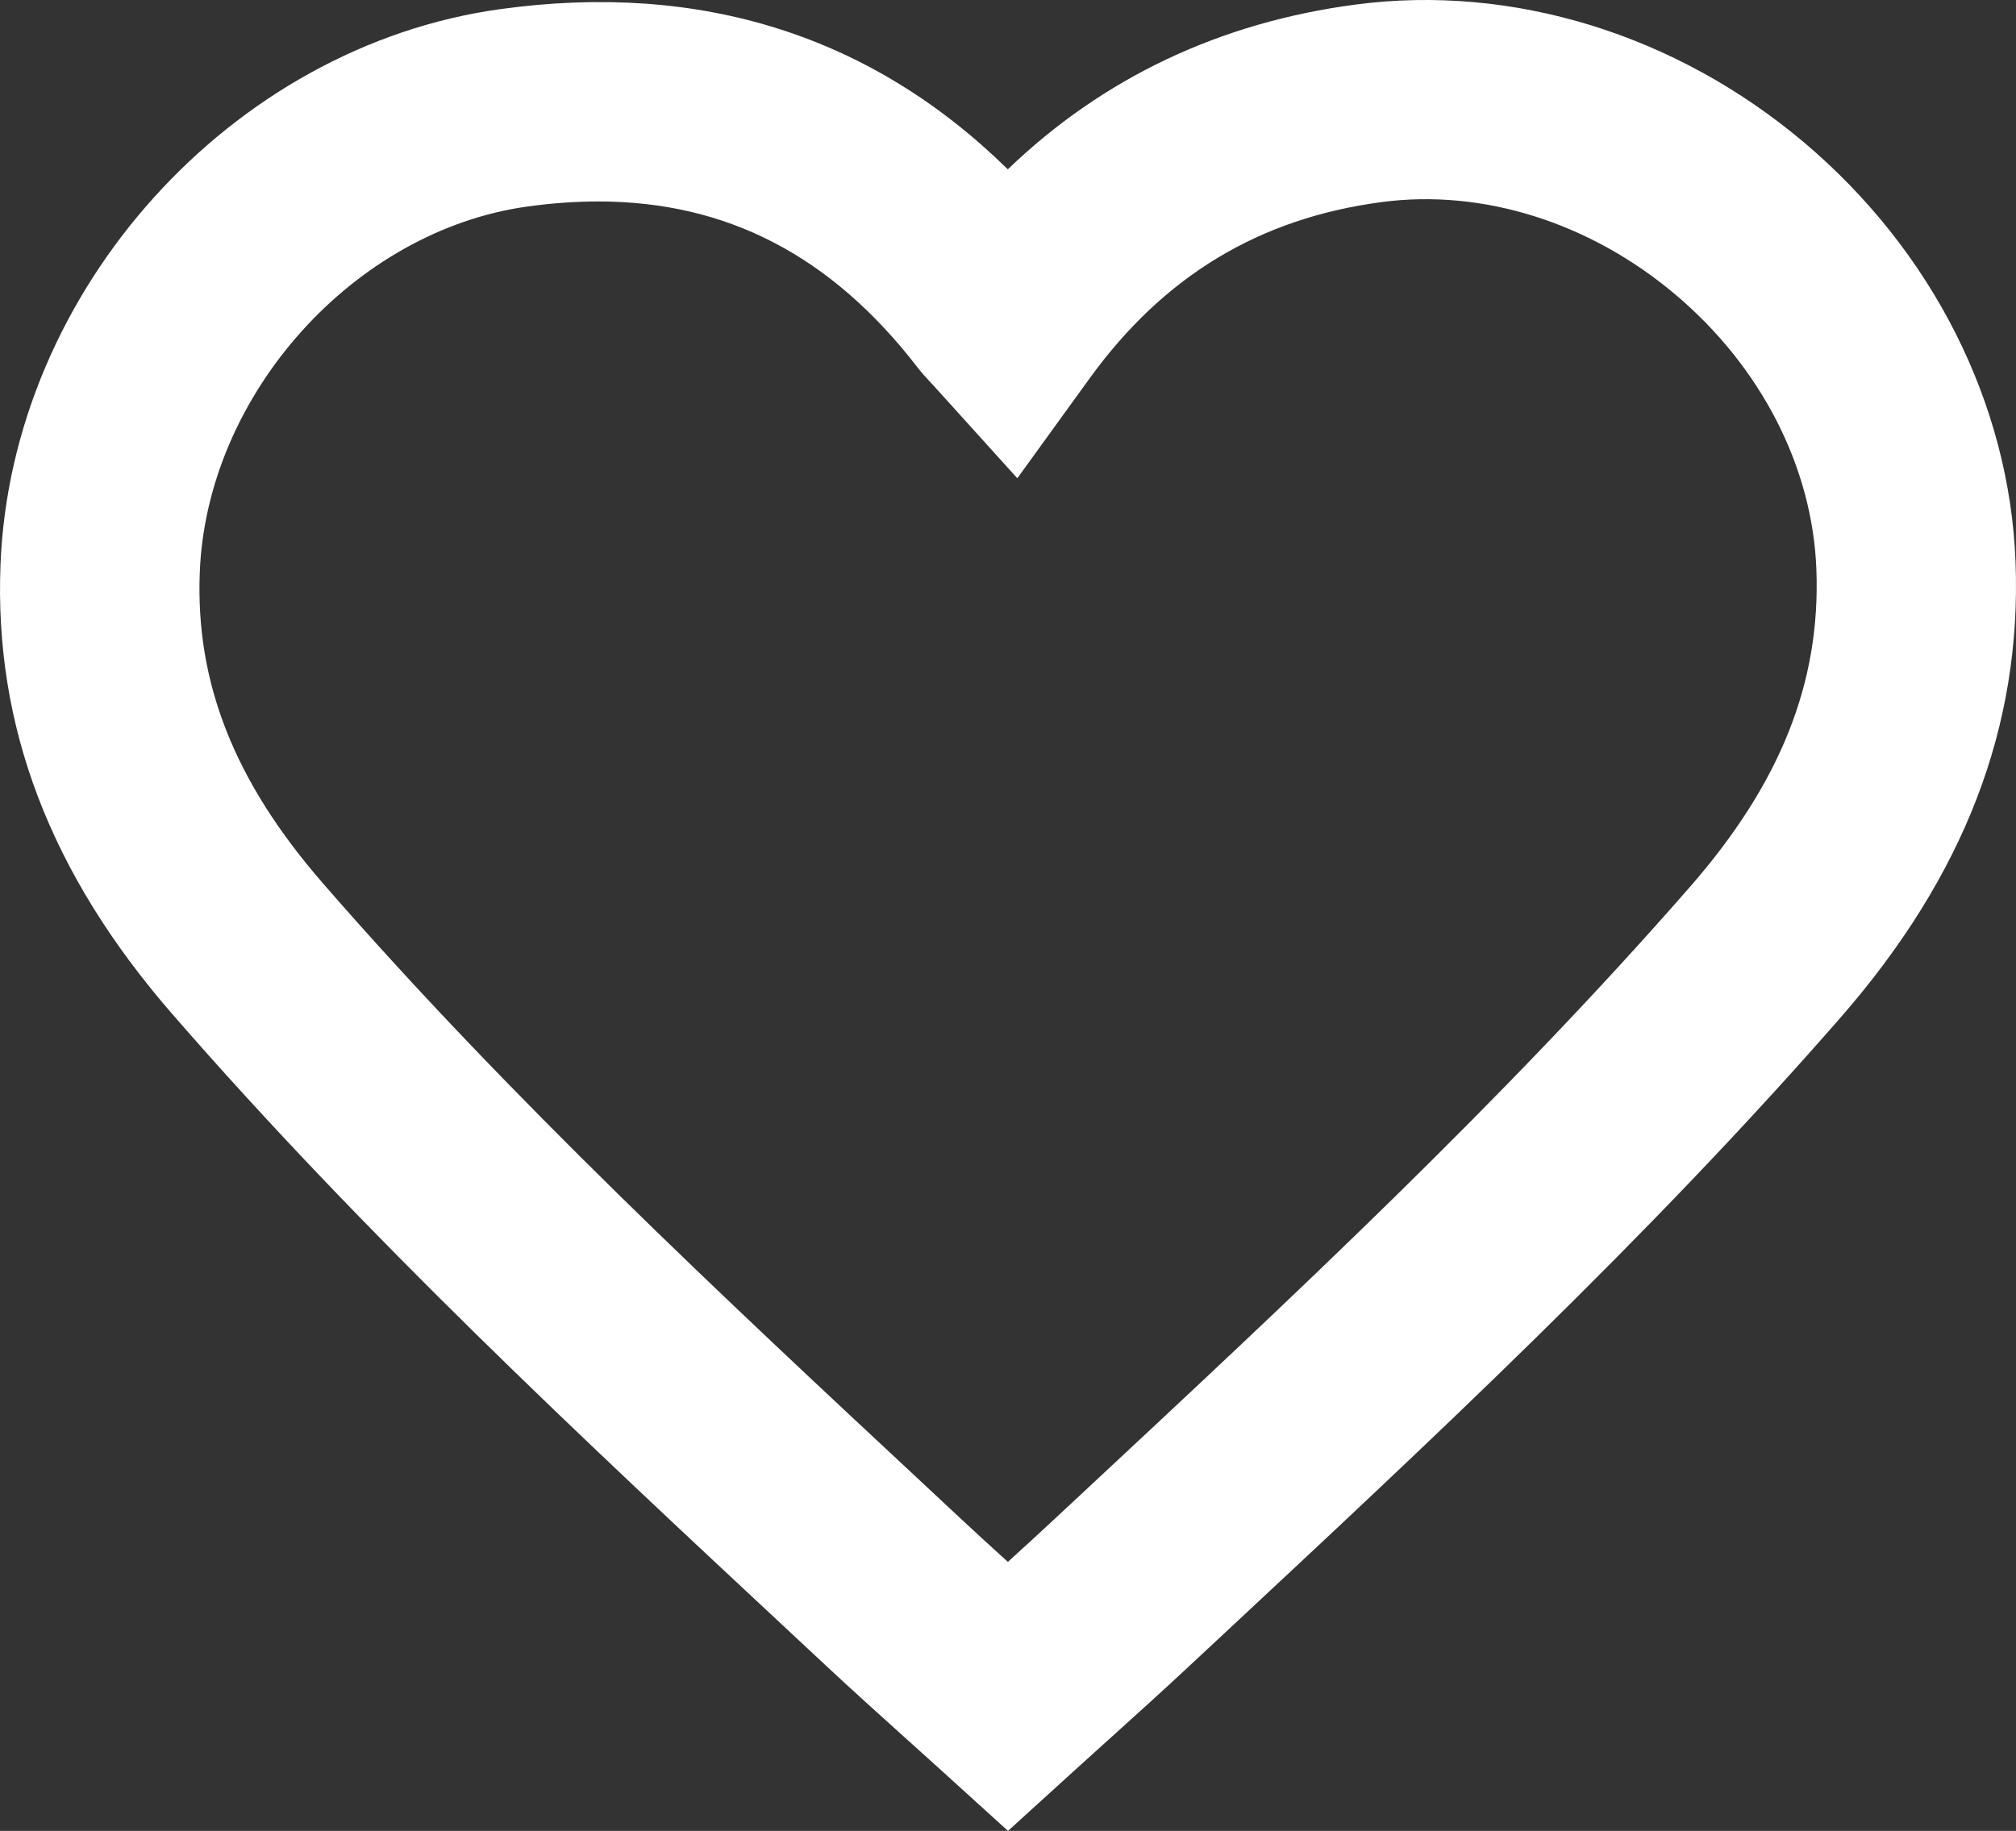 <?xml version="1.0" encoding="UTF-8"?>
<svg id="Camada_2" data-name="Camada 2" xmlns="http://www.w3.org/2000/svg" viewBox="0 0 343.78 312.27">
  <rect x="0" y="0" width="343.78" height="312.27" fill="#333333" stroke="none"/>
  <defs>
    <style>
      .cls-1 {
        fill: #fff;
      }
    </style>
  </defs>
  <g id="Camada_1-2" data-name="Camada 1">
    <path class="cls-1" d="M343.7,95.81c-1.03-26.97-14.18-53.05-36.08-71.53C285.77,5.84,257.92-2.74,231.22.77c-23.18,3.05-43.13,12.5-59.36,28.11C148.56,6.02,119.46-3.17,85.29,1.56,39.41,7.91,1.98,49.48.09,96.19c-1.12,27.68,8.45,52.78,29.26,76.73,32.98,37.95,69.97,72.44,105.76,105.81l5.7,5.32c4.39,4.1,8.91,8.17,13.35,12.17l.74.66c1.84,1.66,3.69,3.32,5.56,5.02l11.43,10.37,11.42-10.38c1.96-1.78,3.88-3.51,5.77-5.22l.57-.51c4.3-3.88,8.75-7.9,13.12-11.98l5.04-4.7c35.84-33.41,72.91-67.95,106.02-105.89,21.17-24.26,30.94-49.7,29.87-77.77ZM288.22,151.22c-31.96,36.62-68.38,70.56-103.6,103.39l-5.03,4.69c-2.48,2.31-4.96,4.58-7.72,7.09-2.82-2.55-5.34-4.86-7.86-7.21l-5.71-5.33c-35.14-32.76-71.47-66.64-103.28-103.25-15.06-17.33-21.71-34.18-20.95-53.05,1.22-30.27,26.3-58.23,55.89-62.33,4.14-.57,8.19-.86,12.05-.86,21.93,0,39.73,9.24,54.41,28.25.8,1.03,1.53,1.82,2.19,2.53.22.24.48.52.79.85l14.08,15.58,12.31-17.01c12.67-17.51,28.98-27.35,49.87-30.1,17.23-2.27,35.48,3.49,50.04,15.78,14.61,12.33,23.37,29.41,24.04,46.85.74,19.26-6.1,36.46-21.51,54.12Z"/>
  </g>
</svg>
